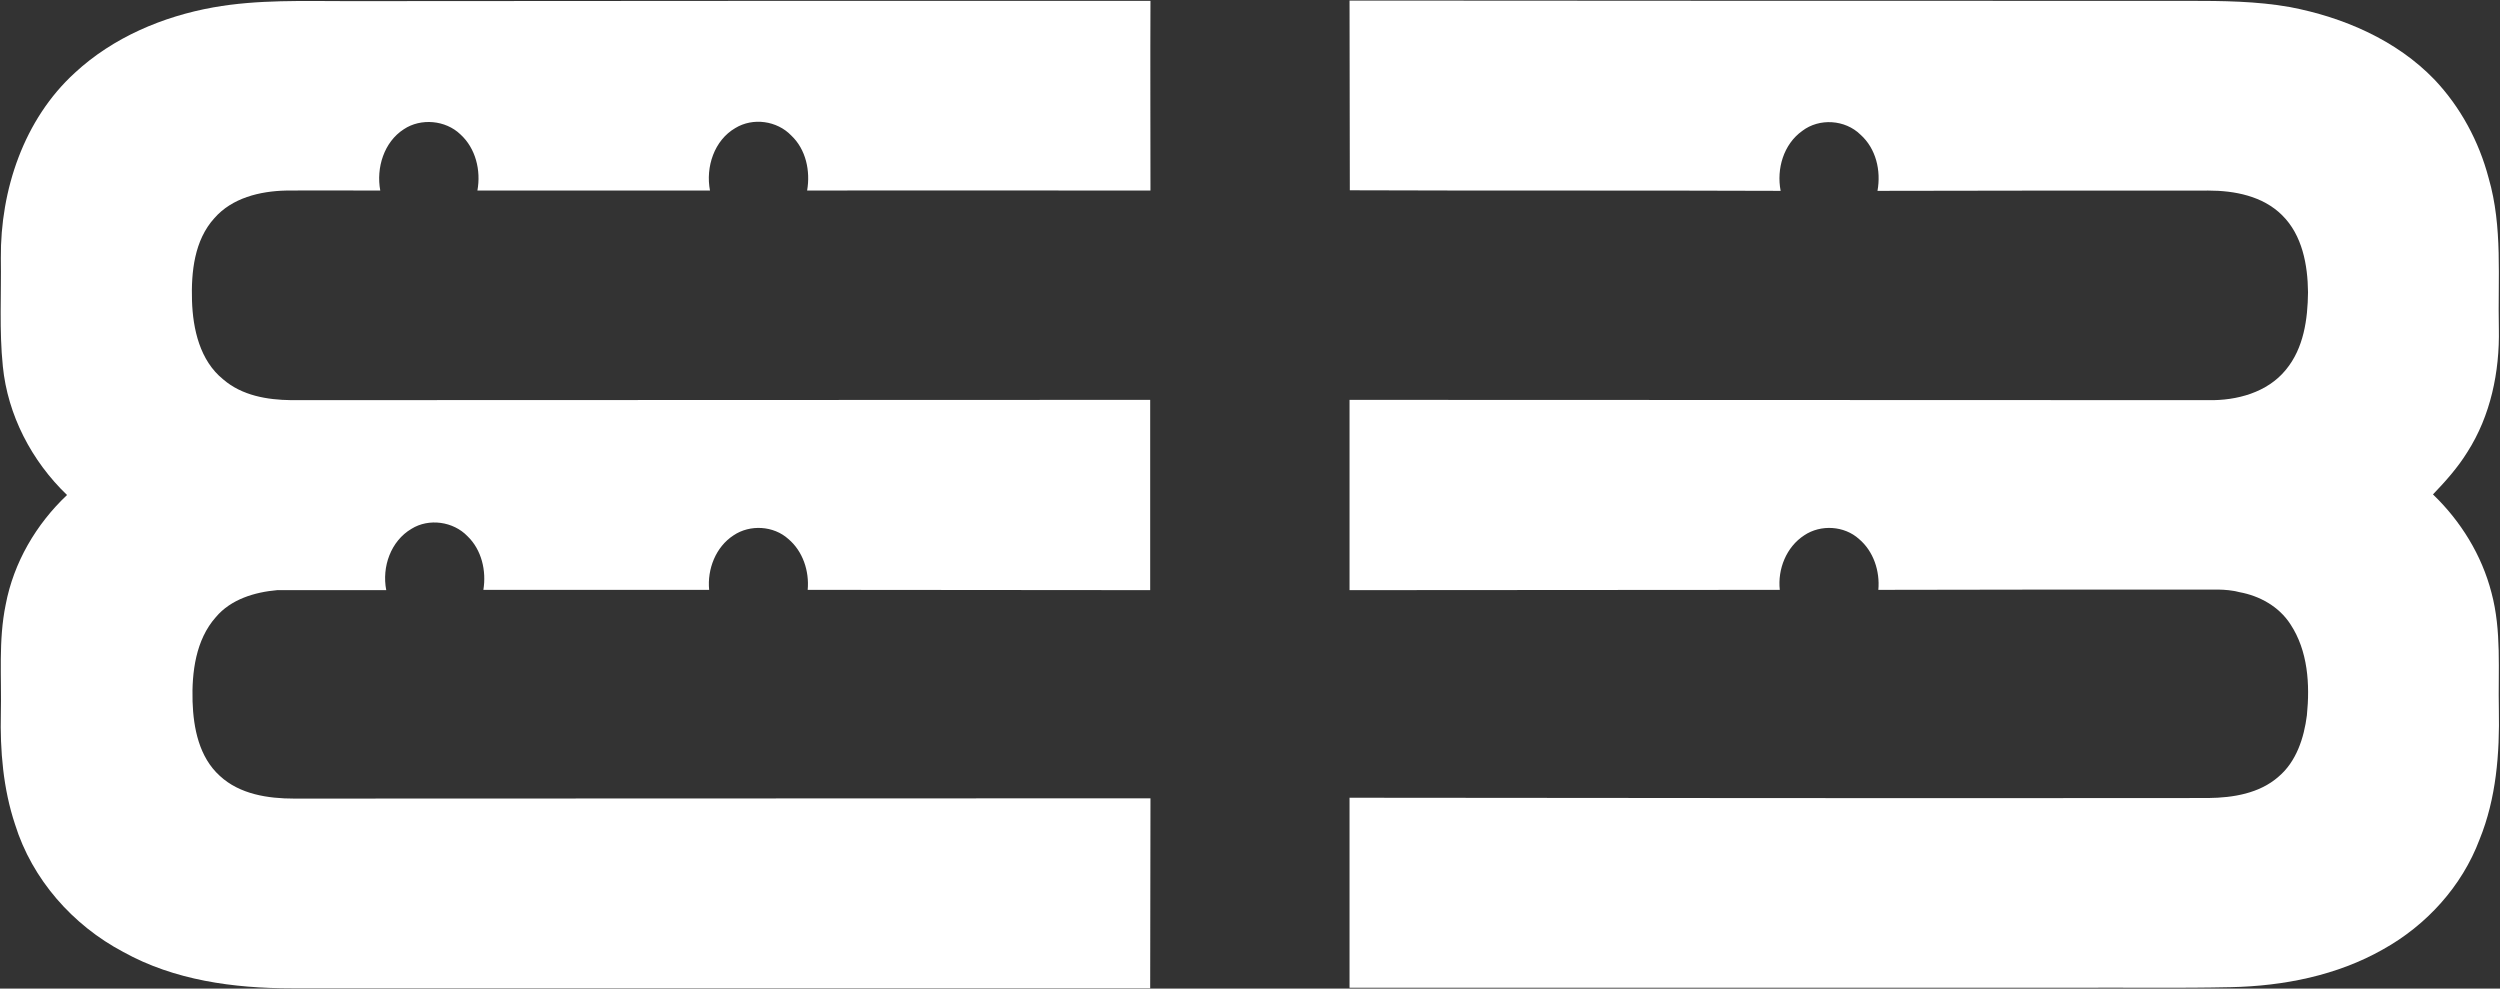 <svg xmlns="http://www.w3.org/2000/svg" xmlns:xlink="http://www.w3.org/1999/xlink" id="Layer_1" x="0px" y="0px" viewBox="0 0 880.3 348.1" style="enable-background:new 0 0 880.3 348.1;" xml:space="preserve"><rect x="0" y="0" width="880.3" height="348.1" fill="#333333" stroke="none"/><style type="text/css">	.st0{fill:#FFFFFF;}</style><g>	<path class="st0" d="M75.1,2.6c15.7-2.8,31.7-2.2,47.5-2.2c94.2-0.1,188.3-0.1,282.5-0.1c-0.1,22.3,0,44.6,0,66.8  c-40.3,0-80.6-0.1-120.9,0c1.2-6.9-0.4-14.5-5.6-19.4c-5-5.2-13.5-6.4-19.7-2.6c-7.4,4.3-10.5,13.7-8.9,22c-27.3,0-54.6,0-81.9,0  c1.3-7.1-0.6-14.9-6-19.8c-5.2-5-13.9-5.8-19.9-1.8c-7,4.5-9.8,13.6-8.3,21.6c-11.1,0-22.1-0.1-33.2,0c-9.2,0.2-19,2.6-25.2,9.7  c-7.1,7.8-8.2,19-7.9,29c0.3,10.1,2.8,21.2,11,27.8c6.6,5.7,15.5,7.2,23.9,7.3c100.8,0,201.7-0.1,302.5-0.1c0,22.3,0,44.7,0,67  c-40.2,0-80.4-0.1-120.6-0.1c0.6-6.6-1.7-13.6-6.8-17.9c-5.2-4.7-13.5-5.2-19.3-1.3c-6.3,4.1-9.3,11.9-8.6,19.2  c-26.5,0-53,0-79.5,0c1.1-6.7-0.6-14.1-5.6-18.9c-5-5.2-13.6-6.4-19.7-2.6c-7.3,4.3-10.5,13.4-8.9,21.6c-12.8,0-25.6,0-38.4,0  c-7.9,0.7-16.3,3.2-21.6,9.5c-7.1,8-8.5,19.4-8.2,29.7c0.3,9.4,2.3,19.6,9.6,26.2c7,6.5,17,8,26.2,8c100.5,0,201-0.1,301.5-0.1  c-0.1,22.3,0,44.6-0.1,66.9c-100.8,0-201.6,0-302.4,0c-20.3,0-41.2-2.8-59.2-12.8c-17.8-9.4-32.1-25.6-38.1-44.9  c-4.2-12.6-5.3-26-5-39.2c0.3-12.7-0.9-25.6,1.7-38.2c2.8-14.8,10.7-28.3,21.6-38.6C11.1,162.3,2.7,146.1,1,129  c-1.3-12.7-0.5-25.4-0.7-38.1C0.1,66.9,8.4,42,26.4,25.6C39.8,13.2,57.3,5.8,75.1,2.6z"></path>	<path class="st0" d="M475.2,0.2c98.5,0.1,197,0.1,295.4,0.1c12,0,24,0.1,35.8,2.2c18.8,3.6,37.4,11.6,50.8,25.5  c9.2,9.7,15.7,21.8,19.1,34.7c5,17.2,3.2,35.4,3.6,53.1c0.3,15.1-2.9,30.6-11.1,43.4c-3.4,5.5-7.7,10.3-12.1,14.9  c9.8,9.4,17.2,21.4,20.6,34.6c3.6,13.4,2.3,27.4,2.6,41.1c0.3,15.5-0.9,31.3-6.8,45.8c-6.2,16.5-18.7,30.2-34,38.7  c-16.2,9.2-35,12.9-53.5,13.3c-18.3,0.4-36.7,0.1-55,0.2c-85.1,0-170.3,0-255.4,0c0-22.3,0-44.6,0-66.9  c100.8,0.1,201.6,0.2,302.4,0.1c8.7-0.1,18-1.6,24.7-7.5c6.3-5.3,9-13.7,10-21.6c1.1-10.9,0.4-22.7-5.8-32.1  c-4-6.2-10.8-10-18-11.3c-4.9-1.3-10-0.8-15-0.9c-37.4,0-74.7,0-112.1,0.1c0.6-6.6-1.7-13.6-6.8-17.9c-5.2-4.7-13.5-5.2-19.3-1.3  c-6.3,4.1-9.4,11.9-8.6,19.2c-50.5,0-101,0.1-151.5,0.1c0-22.3,0-44.7,0-67c100.8,0,201.6,0.1,302.4,0.1c10,0.2,20.8-2.7,27.3-10.7  c6.3-7.6,7.7-17.8,7.8-27.3c-0.1-9.6-2-20.1-9.1-27.1c-6.8-6.8-16.8-8.7-26-8.7c-38.8,0-77.6,0-116.5,0.1c1.3-7.1-0.5-14.9-6-19.8  c-5.4-5.3-14.5-5.9-20.5-1.3c-6.6,4.7-9.1,13.4-7.6,21.1C576.5,67,525.9,67.2,475.3,67C475.2,44.8,475.3,22.5,475.2,0.2z"></path></g></svg>
